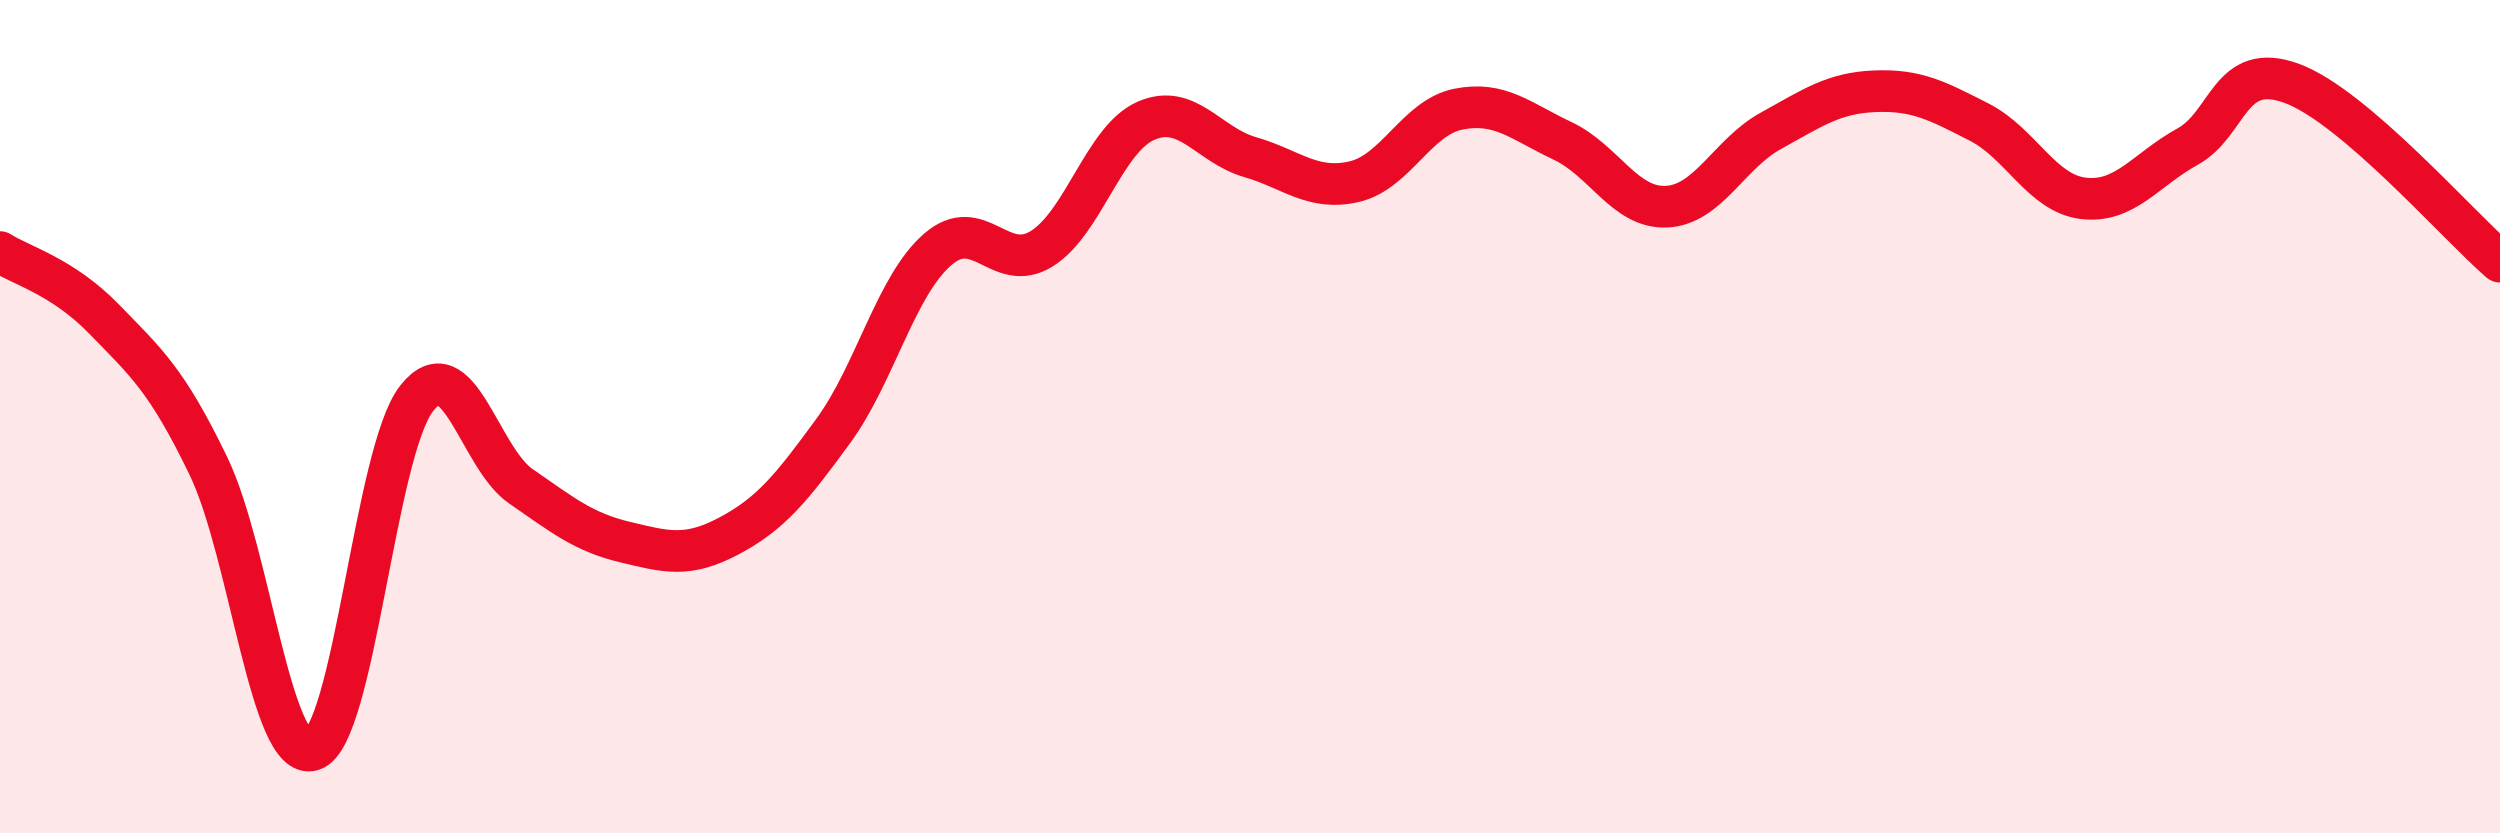 
    <svg width="60" height="20" viewBox="0 0 60 20" xmlns="http://www.w3.org/2000/svg">
      <path
        d="M 0,6.05 C 0.5,6.37 1.5,6.63 2.5,7.66 C 3.5,8.69 4,9.11 5,11.18 C 6,13.25 6.5,18.32 7.5,18 C 8.5,17.68 9,10.83 10,9.56 C 11,8.29 11.5,10.98 12.5,11.67 C 13.5,12.36 14,12.77 15,13.01 C 16,13.25 16.5,13.39 17.5,12.86 C 18.5,12.33 19,11.71 20,10.34 C 21,8.97 21.5,6.86 22.5,5.99 C 23.5,5.12 24,6.59 25,5.97 C 26,5.35 26.5,3.34 27.5,2.9 C 28.5,2.46 29,3.48 30,3.77 C 31,4.06 31.5,4.59 32.5,4.36 C 33.5,4.13 34,2.82 35,2.62 C 36,2.42 36.5,2.91 37.5,3.38 C 38.5,3.85 39,5.01 40,4.96 C 41,4.91 41.5,3.69 42.5,3.14 C 43.5,2.59 44,2.23 45,2.19 C 46,2.15 46.5,2.42 47.5,2.93 C 48.5,3.44 49,4.64 50,4.76 C 51,4.88 51.5,4.07 52.5,3.52 C 53.5,2.97 53.5,1.45 55,2 C 56.5,2.55 59,5.42 60,6.28L60 20L0 20Z"
        fill="#EB0A25"
        opacity="0.1"
        stroke-linecap="round"
        stroke-linejoin="round"
      />
      <path
        d="M 0,6.05 C 0.5,6.37 1.5,6.63 2.5,7.66 C 3.5,8.69 4,9.11 5,11.18 C 6,13.25 6.5,18.32 7.5,18 C 8.5,17.68 9,10.83 10,9.56 C 11,8.29 11.5,10.98 12.5,11.67 C 13.5,12.36 14,12.77 15,13.01 C 16,13.25 16.5,13.39 17.5,12.86 C 18.5,12.33 19,11.71 20,10.34 C 21,8.97 21.5,6.86 22.5,5.99 C 23.5,5.12 24,6.59 25,5.97 C 26,5.35 26.5,3.34 27.5,2.9 C 28.5,2.46 29,3.48 30,3.77 C 31,4.06 31.5,4.59 32.5,4.36 C 33.5,4.13 34,2.82 35,2.62 C 36,2.42 36.5,2.91 37.5,3.38 C 38.5,3.85 39,5.01 40,4.96 C 41,4.91 41.5,3.69 42.5,3.14 C 43.5,2.59 44,2.23 45,2.19 C 46,2.15 46.5,2.42 47.5,2.93 C 48.5,3.44 49,4.64 50,4.76 C 51,4.88 51.5,4.07 52.5,3.52 C 53.5,2.97 53.5,1.45 55,2 C 56.5,2.55 59,5.42 60,6.28"
        stroke="#EB0A25"
        stroke-width="1"
        fill="none"
        stroke-linecap="round"
        stroke-linejoin="round"
      />
    </svg>
  